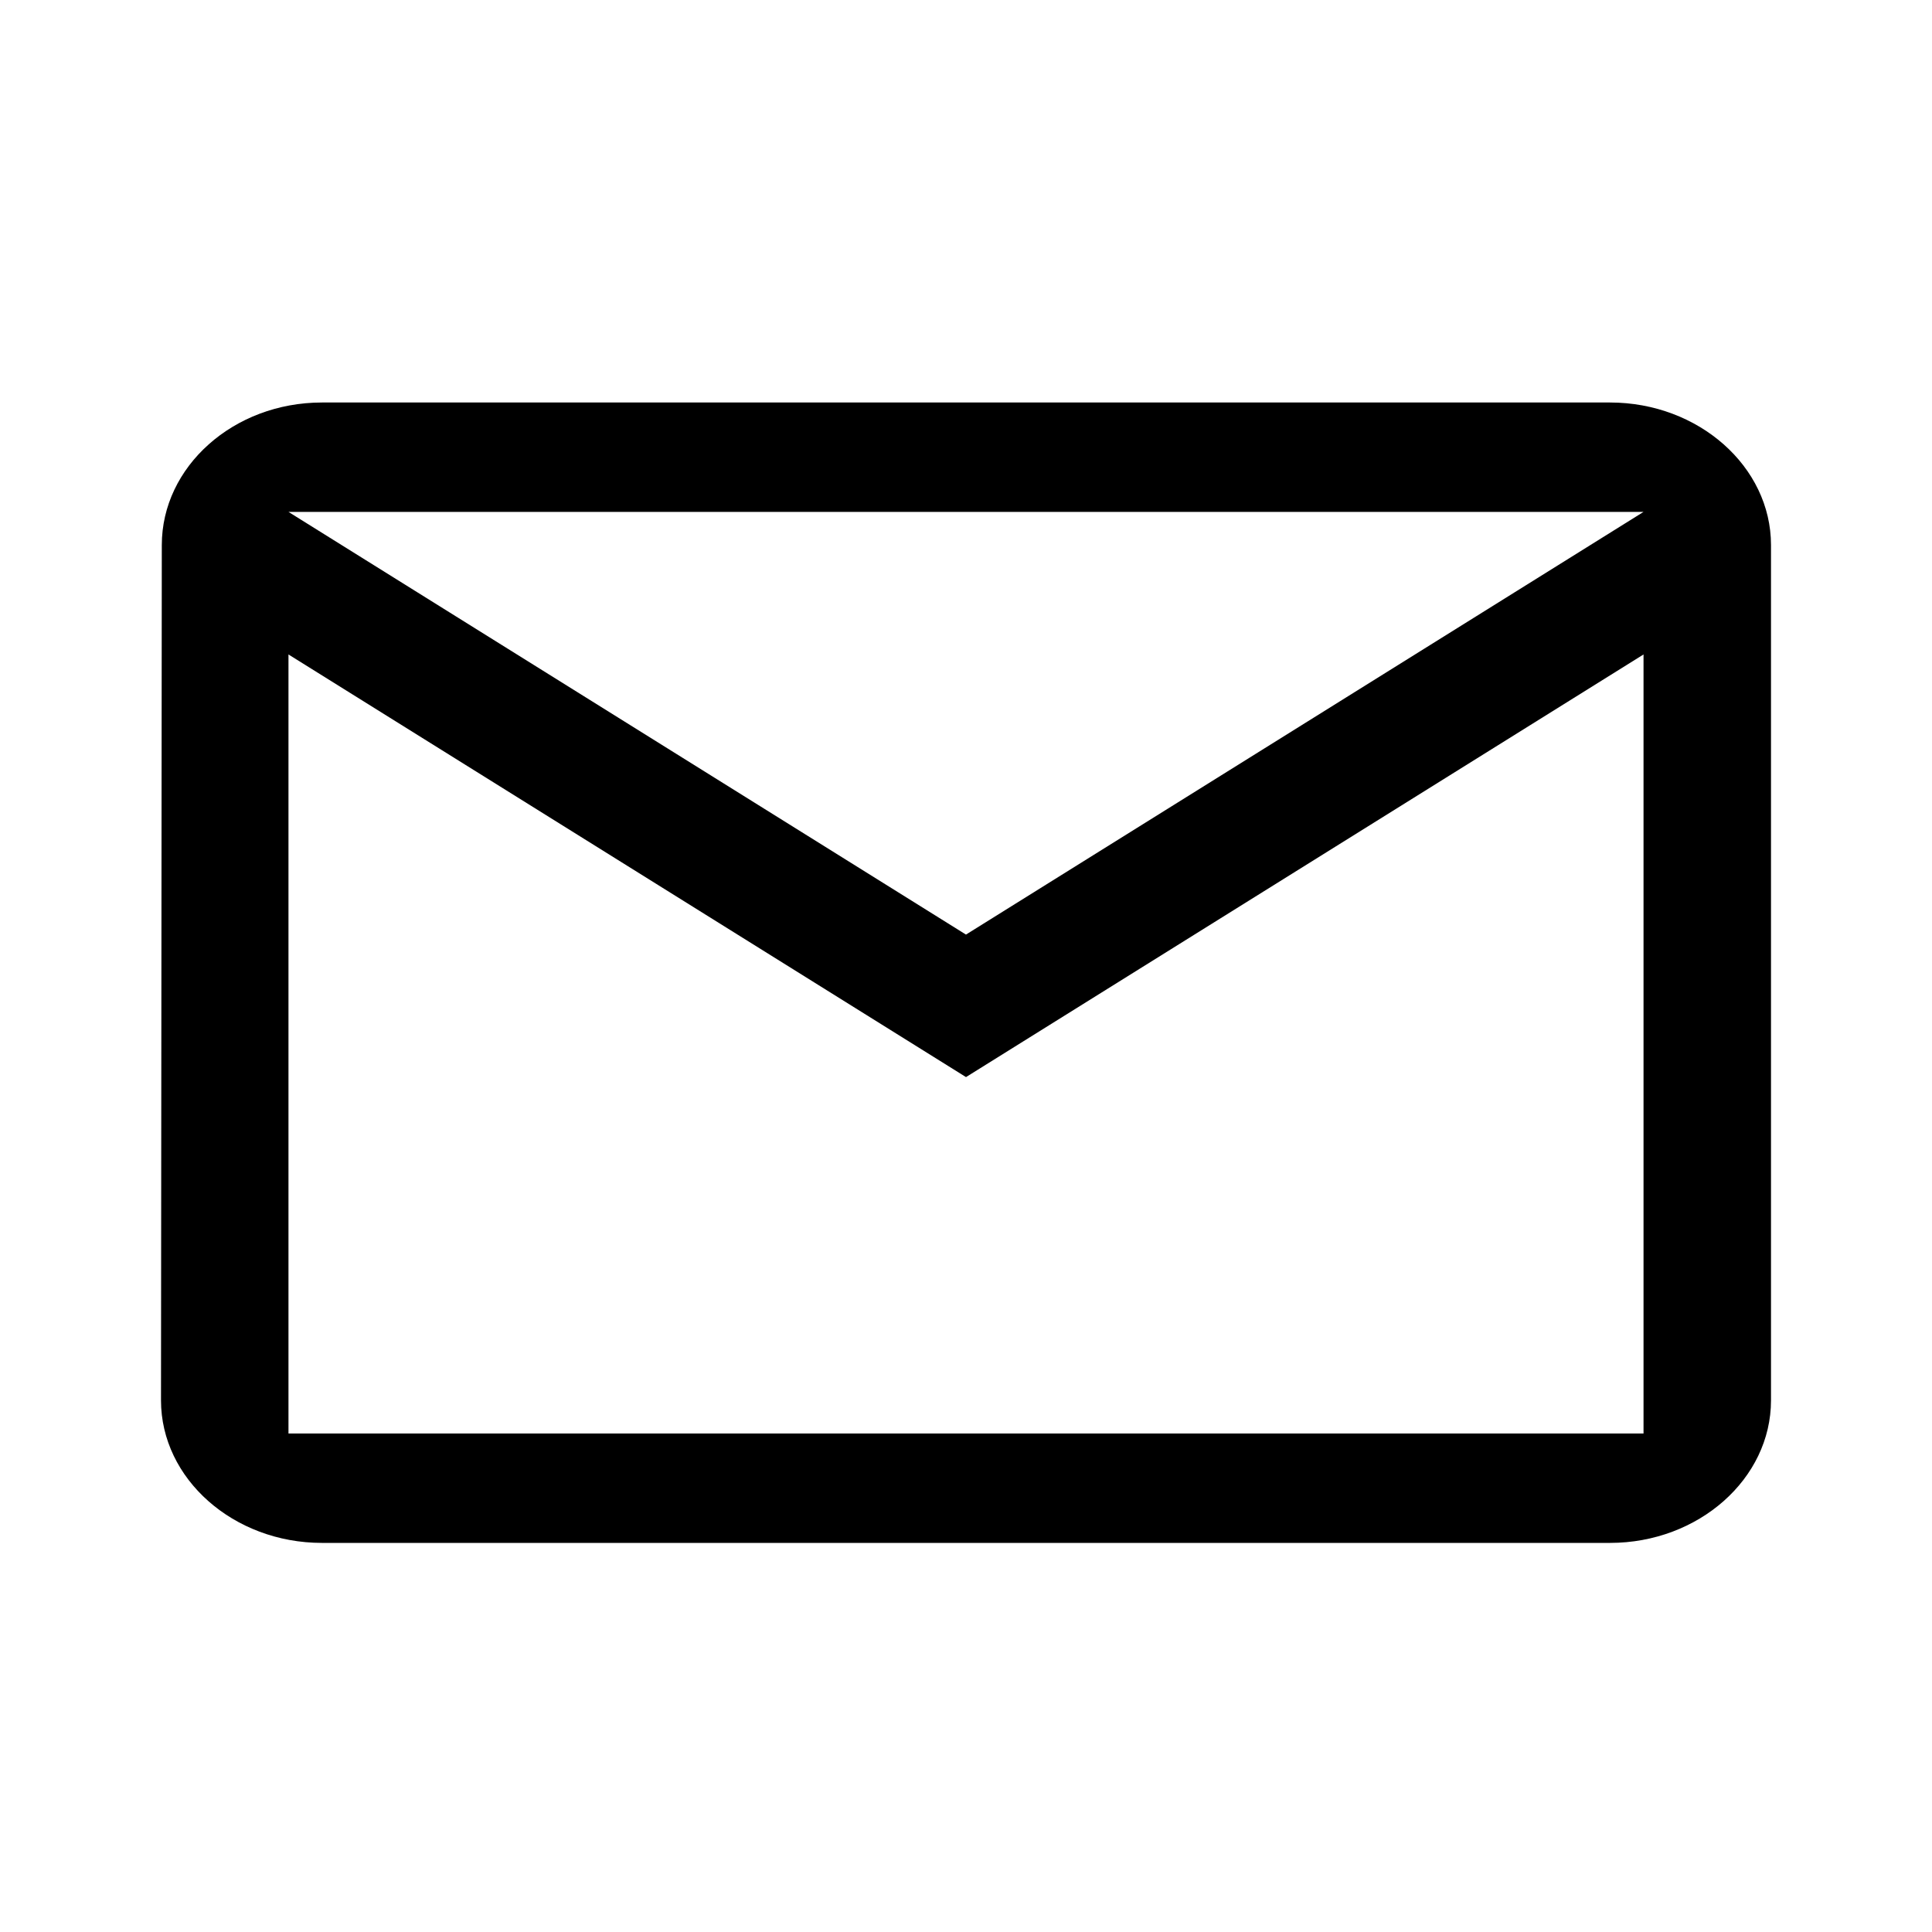 <svg viewBox="0 0 48 48" xmlns="http://www.w3.org/2000/svg"><path d="M40 10H8c-2.2 0-3.98 1.594-3.98 3.542L4 34.792c0 1.948 1.8 3.541 4 3.541h32c2.2 0 4-1.593 4-3.541v-21.25C44 11.594 42.2 10 40 10zm.833 25.615H7.167V16.26L24 26.76 40.833 16.26v19.355zM24 23.22L7.167 12.718h33.666L24 23.219z" fill-rule="evenodd"/></svg>